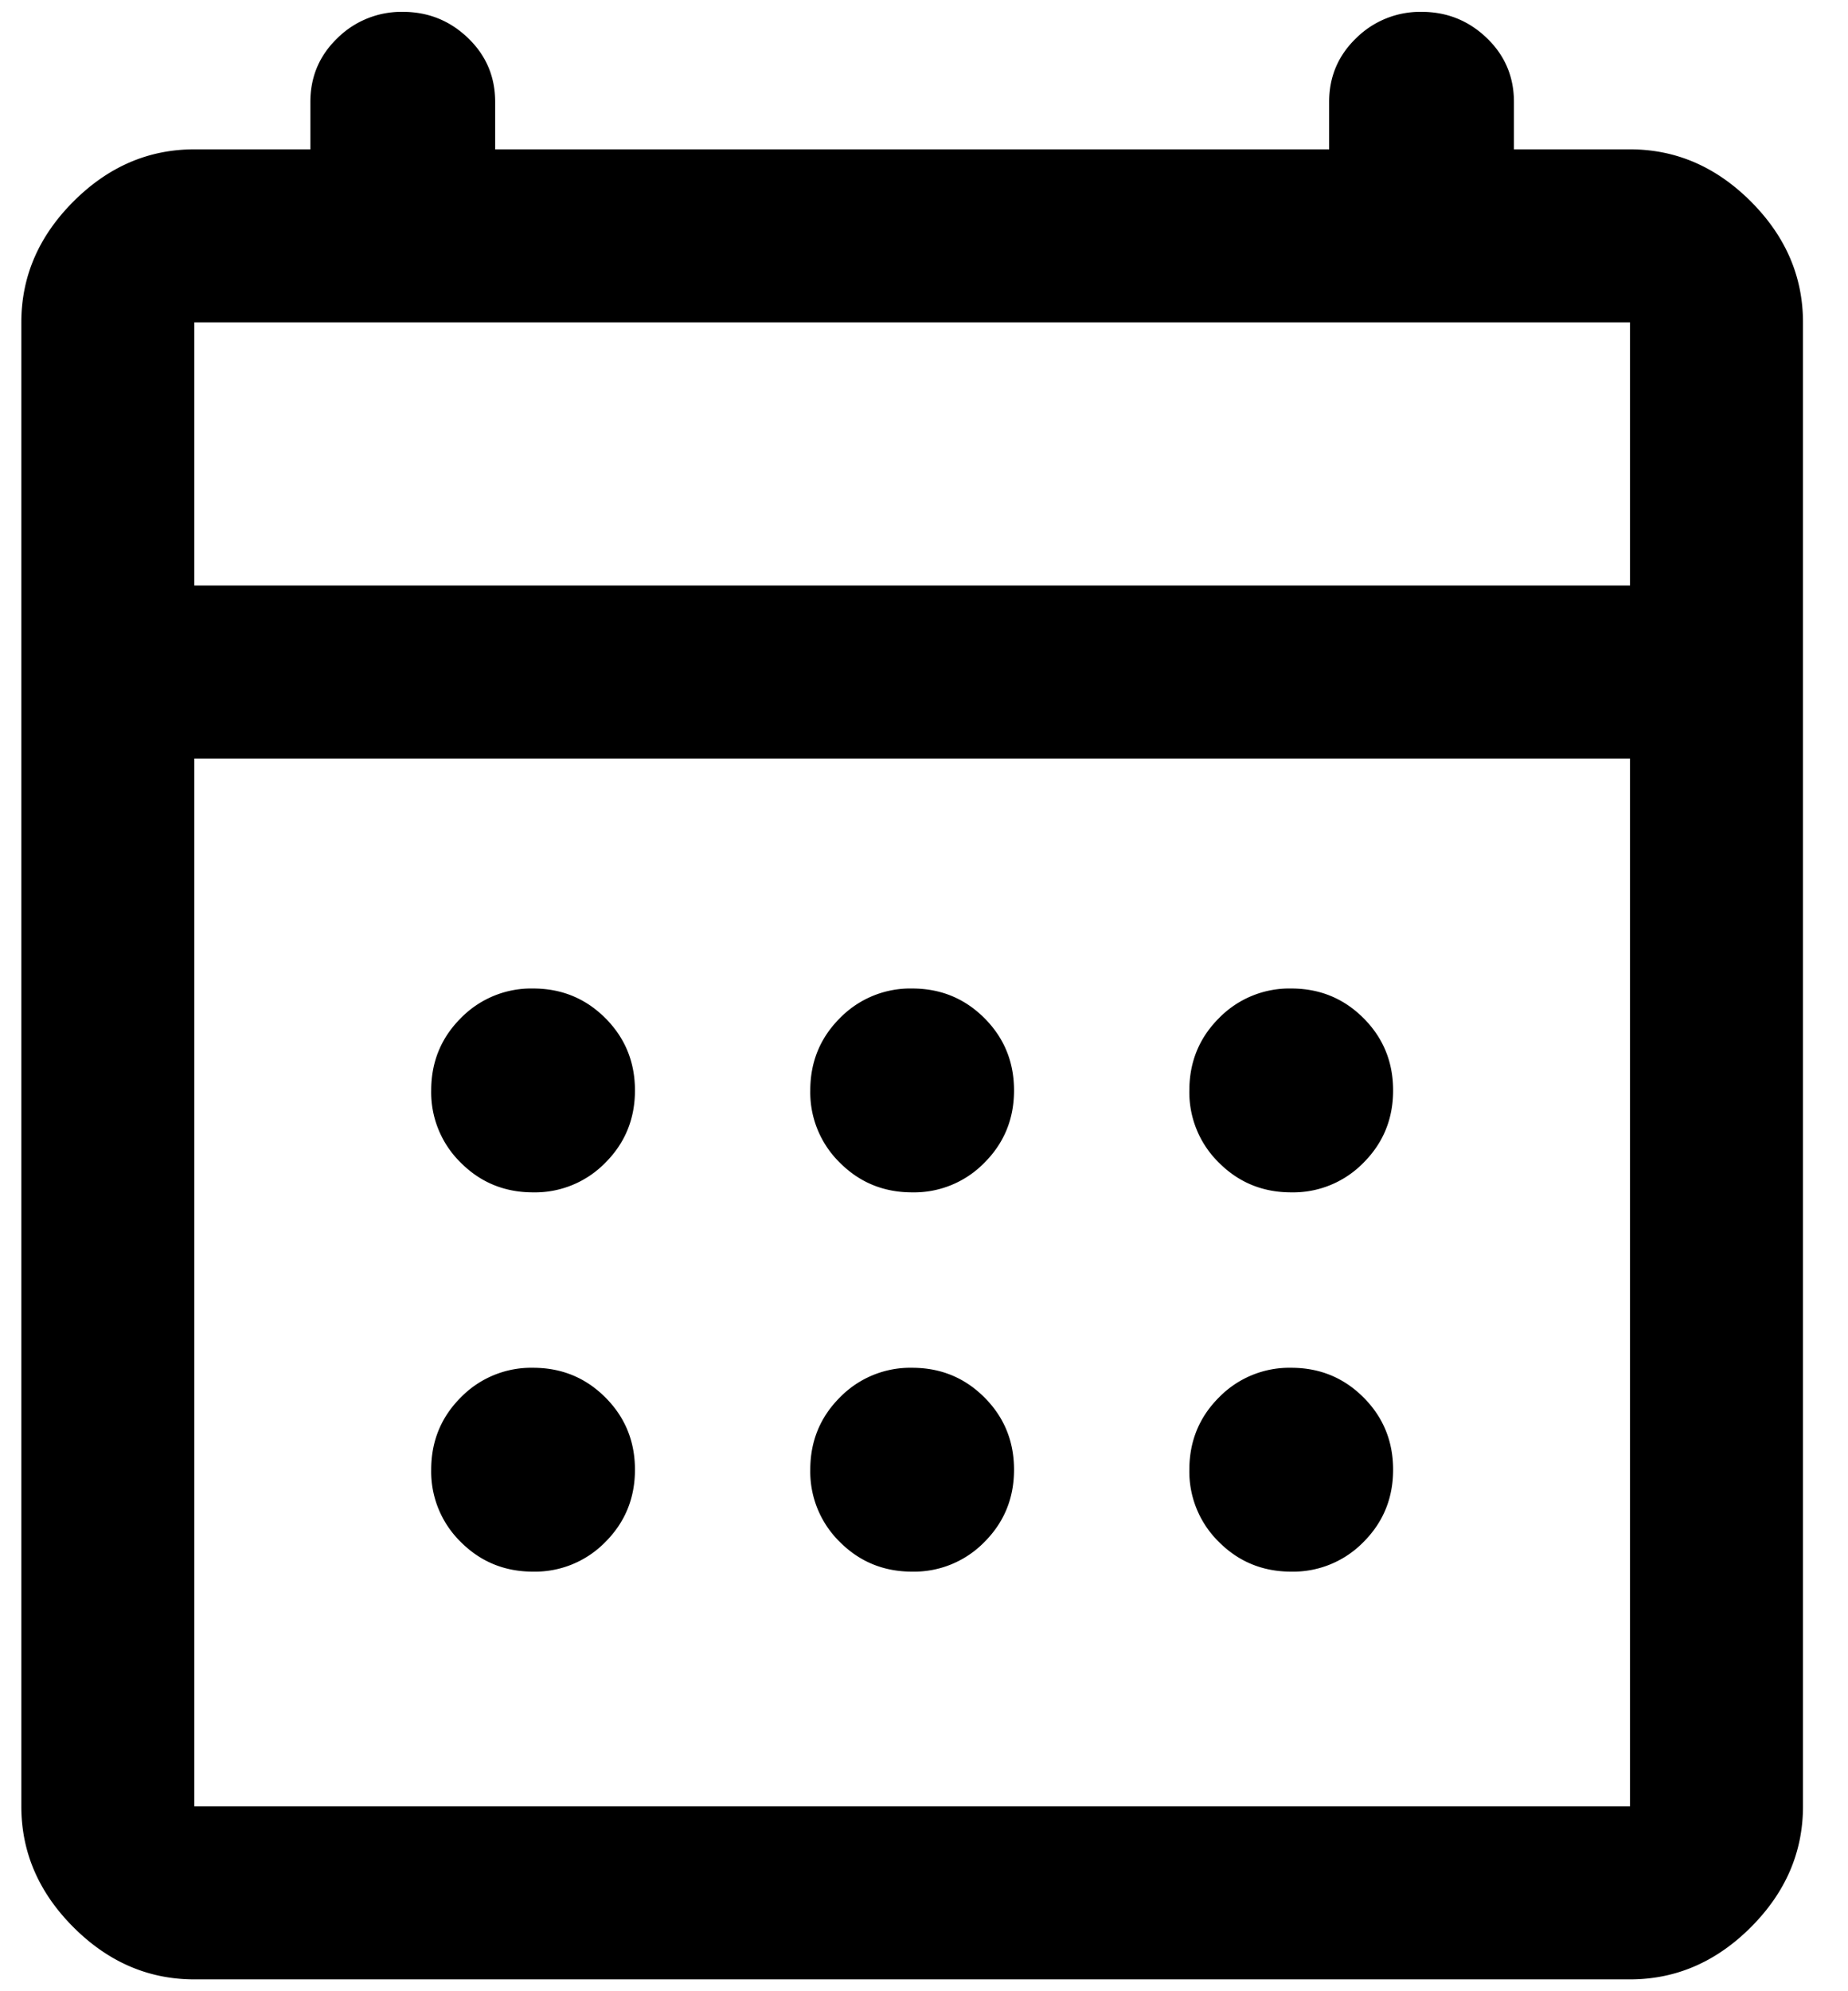 <svg width="39" height="42" fill="none" xmlns="http://www.w3.org/2000/svg"><path d="M19.25 25.15c-.6 0-1.108-.208-1.525-.625A2.075 2.075 0 0117.1 23c0-.6.208-1.108.625-1.525a2.075 2.075 0 011.525-.625c.6 0 1.108.208 1.525.625.417.417.625.925.625 1.525 0 .6-.208 1.108-.625 1.525a2.075 2.075 0 01-1.525.625zm-8 0c-.6 0-1.108-.208-1.525-.625A2.075 2.075 0 019.1 23c0-.6.208-1.108.625-1.525a2.075 2.075 0 011.525-.625c.6 0 1.108.208 1.525.625.417.417.625.925.625 1.525 0 .6-.208 1.108-.625 1.525a2.075 2.075 0 01-1.525.625zm16 0c-.6 0-1.108-.208-1.525-.625A2.075 2.075 0 0125.1 23c0-.6.208-1.108.625-1.525a2.075 2.075 0 011.525-.625c.6 0 1.108.208 1.525.625.417.417.625.925.625 1.525 0 .6-.208 1.108-.625 1.525a2.075 2.075 0 01-1.525.625zm-8 8c-.6 0-1.108-.208-1.525-.625A2.075 2.075 0 0117.1 31c0-.6.208-1.108.625-1.525a2.075 2.075 0 011.525-.625c.6 0 1.108.208 1.525.625.417.417.625.925.625 1.525 0 .6-.208 1.108-.625 1.525a2.075 2.075 0 01-1.525.625zm-8 0c-.6 0-1.108-.208-1.525-.625A2.075 2.075 0 019.1 31c0-.6.208-1.108.625-1.525a2.075 2.075 0 011.525-.625c.6 0 1.108.208 1.525.625.417.417.625.925.625 1.525 0 .6-.208 1.108-.625 1.525a2.075 2.075 0 01-1.525.625zm16 0c-.6 0-1.108-.208-1.525-.625A2.075 2.075 0 0125.1 31c0-.6.208-1.108.625-1.525a2.075 2.075 0 011.525-.625c.6 0 1.108.208 1.525.625.417.417.625.925.625 1.525 0 .6-.208 1.108-.625 1.525a2.075 2.075 0 01-1.525.625zM4.1 41.75c-.967 0-1.817-.367-2.55-1.1-.733-.733-1.1-1.583-1.1-2.55V6.8c0-.967.367-1.817 1.1-2.55.733-.733 1.583-1.1 2.55-1.1h2.45v-1c0-.533.192-.983.575-1.35A1.92 1.92 0 018.5.25c.533 0 .992.183 1.375.55.383.367.575.817.575 1.35v1h17.6v-1c0-.533.192-.983.575-1.35A1.92 1.92 0 0130 .25c.533 0 .992.183 1.375.55.383.367.575.817.575 1.35v1h2.45c.967 0 1.817.367 2.55 1.1.733.733 1.1 1.583 1.1 2.55v31.3c0 .967-.367 1.817-1.1 2.55-.733.733-1.583 1.1-2.55 1.1H4.1zm0-3.65h30.3V16H4.1v22.1zm0-25.75h30.3V6.8H4.1v5.55zm0 0V6.8v5.55z" fill="#000"/></svg>